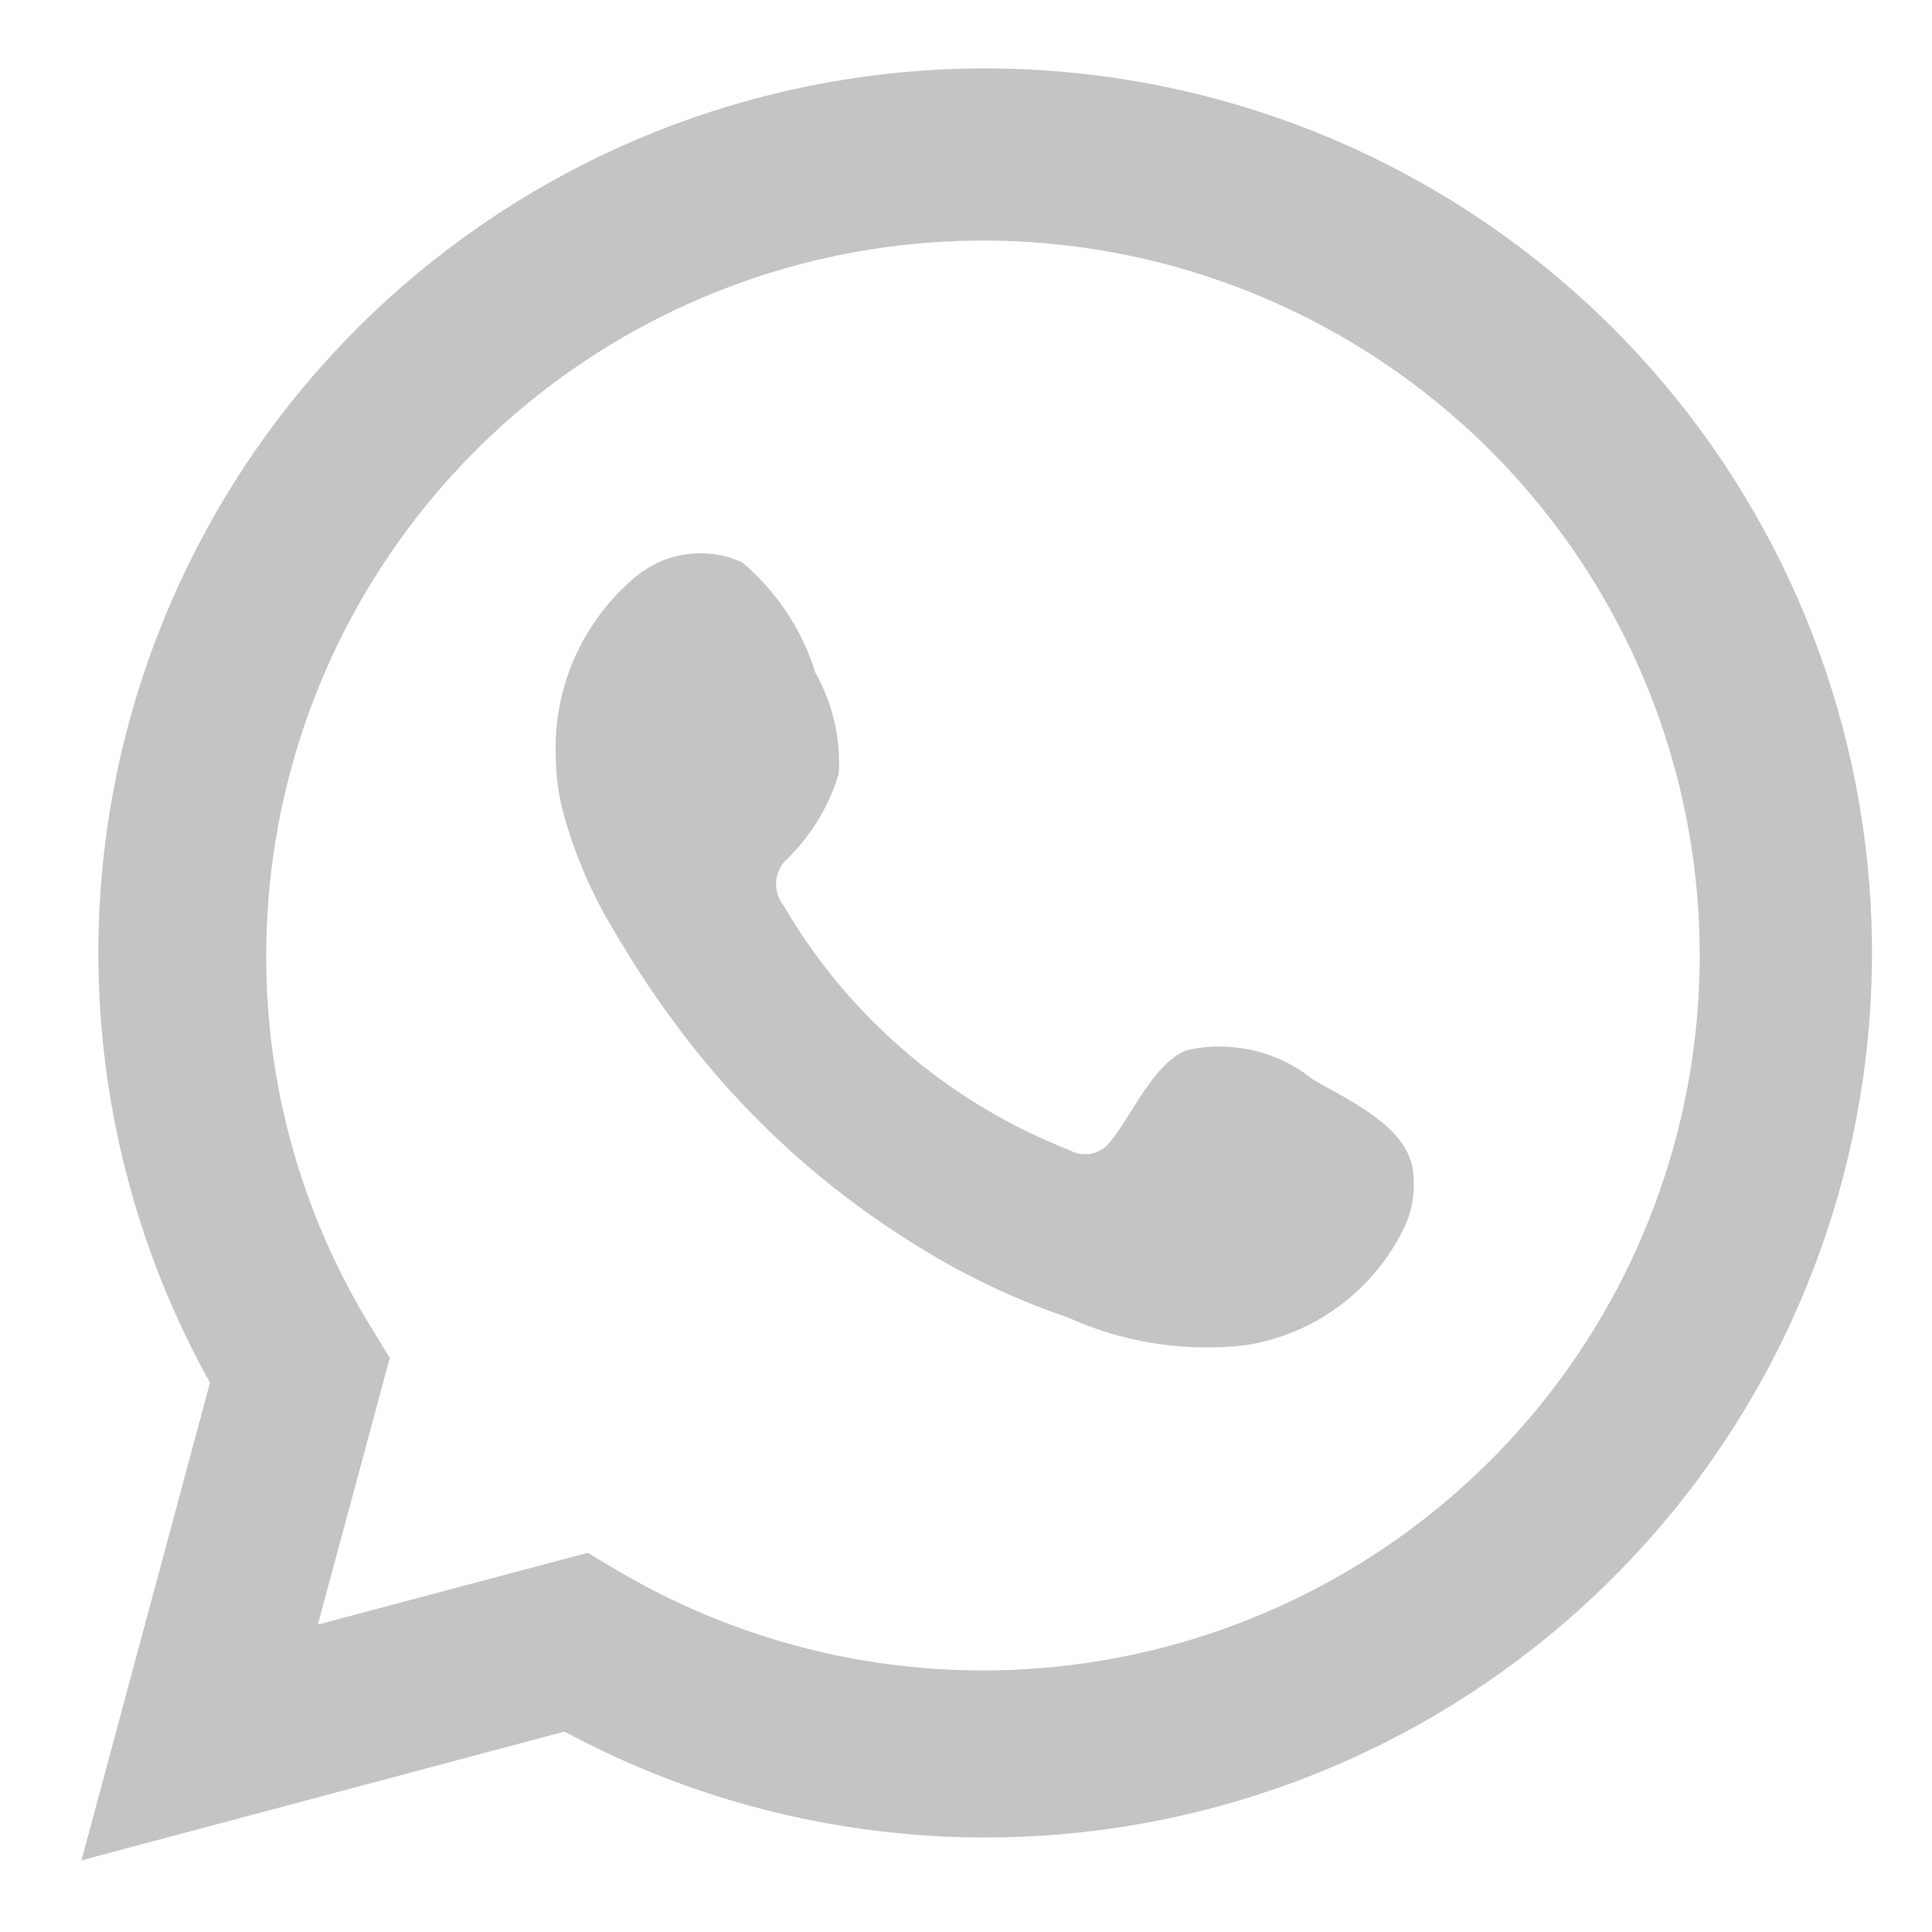 <?xml version="1.0" encoding="UTF-8"?> <svg xmlns="http://www.w3.org/2000/svg" width="23" height="23" viewBox="0 0 23 23" fill="none"> <path d="M0.97 22.147L2.5 16.461C1.266 14.246 0.874 11.661 1.396 9.181C1.918 6.701 3.319 4.491 5.342 2.959C7.365 1.426 9.875 0.672 12.411 0.836C14.946 1 17.337 2.07 19.145 3.85C20.953 5.63 22.057 8.001 22.254 10.528C22.451 13.055 21.728 15.567 20.218 17.605C18.707 19.643 16.51 21.069 14.031 21.622C11.551 22.174 8.955 21.817 6.719 20.614L0.97 22.147ZM6.996 18.486L7.351 18.697C8.971 19.655 10.863 20.051 12.733 19.824C14.602 19.597 16.344 18.76 17.686 17.443C19.029 16.125 19.896 14.402 20.154 12.542C20.413 10.681 20.047 8.788 19.113 7.156C18.18 5.525 16.731 4.248 14.994 3.523C13.257 2.798 11.328 2.667 9.508 3.15C7.688 3.633 6.08 4.703 4.933 6.193C3.787 7.683 3.167 9.51 3.169 11.388C3.168 12.945 3.6 14.473 4.417 15.8L4.64 16.166L3.784 19.34L6.996 18.486Z" fill="#C4C4C4"></path> <path fill-rule="evenodd" clip-rule="evenodd" d="M15.625 12.848C15.417 12.68 15.172 12.562 14.912 12.503C14.65 12.444 14.379 12.444 14.118 12.505C13.727 12.668 13.474 13.281 13.221 13.587C13.167 13.661 13.089 13.712 13 13.732C12.911 13.752 12.818 13.739 12.739 13.695C11.305 13.135 10.102 12.108 9.328 10.78C9.262 10.697 9.23 10.592 9.241 10.487C9.251 10.381 9.301 10.284 9.382 10.215C9.664 9.936 9.872 9.591 9.985 9.211C10.01 8.792 9.914 8.375 9.707 8.009C9.548 7.496 9.245 7.04 8.834 6.693C8.622 6.598 8.386 6.566 8.156 6.601C7.927 6.636 7.712 6.737 7.538 6.891C7.236 7.151 6.997 7.475 6.837 7.839C6.678 8.203 6.602 8.598 6.616 8.995C6.617 9.218 6.645 9.44 6.7 9.656C6.84 10.175 7.056 10.672 7.339 11.129C7.544 11.479 7.767 11.818 8.008 12.145C8.791 13.217 9.776 14.127 10.907 14.825C11.474 15.18 12.081 15.469 12.714 15.685C13.373 15.983 14.099 16.097 14.818 16.016C15.227 15.954 15.614 15.793 15.946 15.546C16.278 15.3 16.545 14.976 16.722 14.603C16.826 14.378 16.857 14.126 16.812 13.882C16.704 13.383 16.035 13.088 15.625 12.848Z" fill="#C4C4C4"></path> </svg> 
